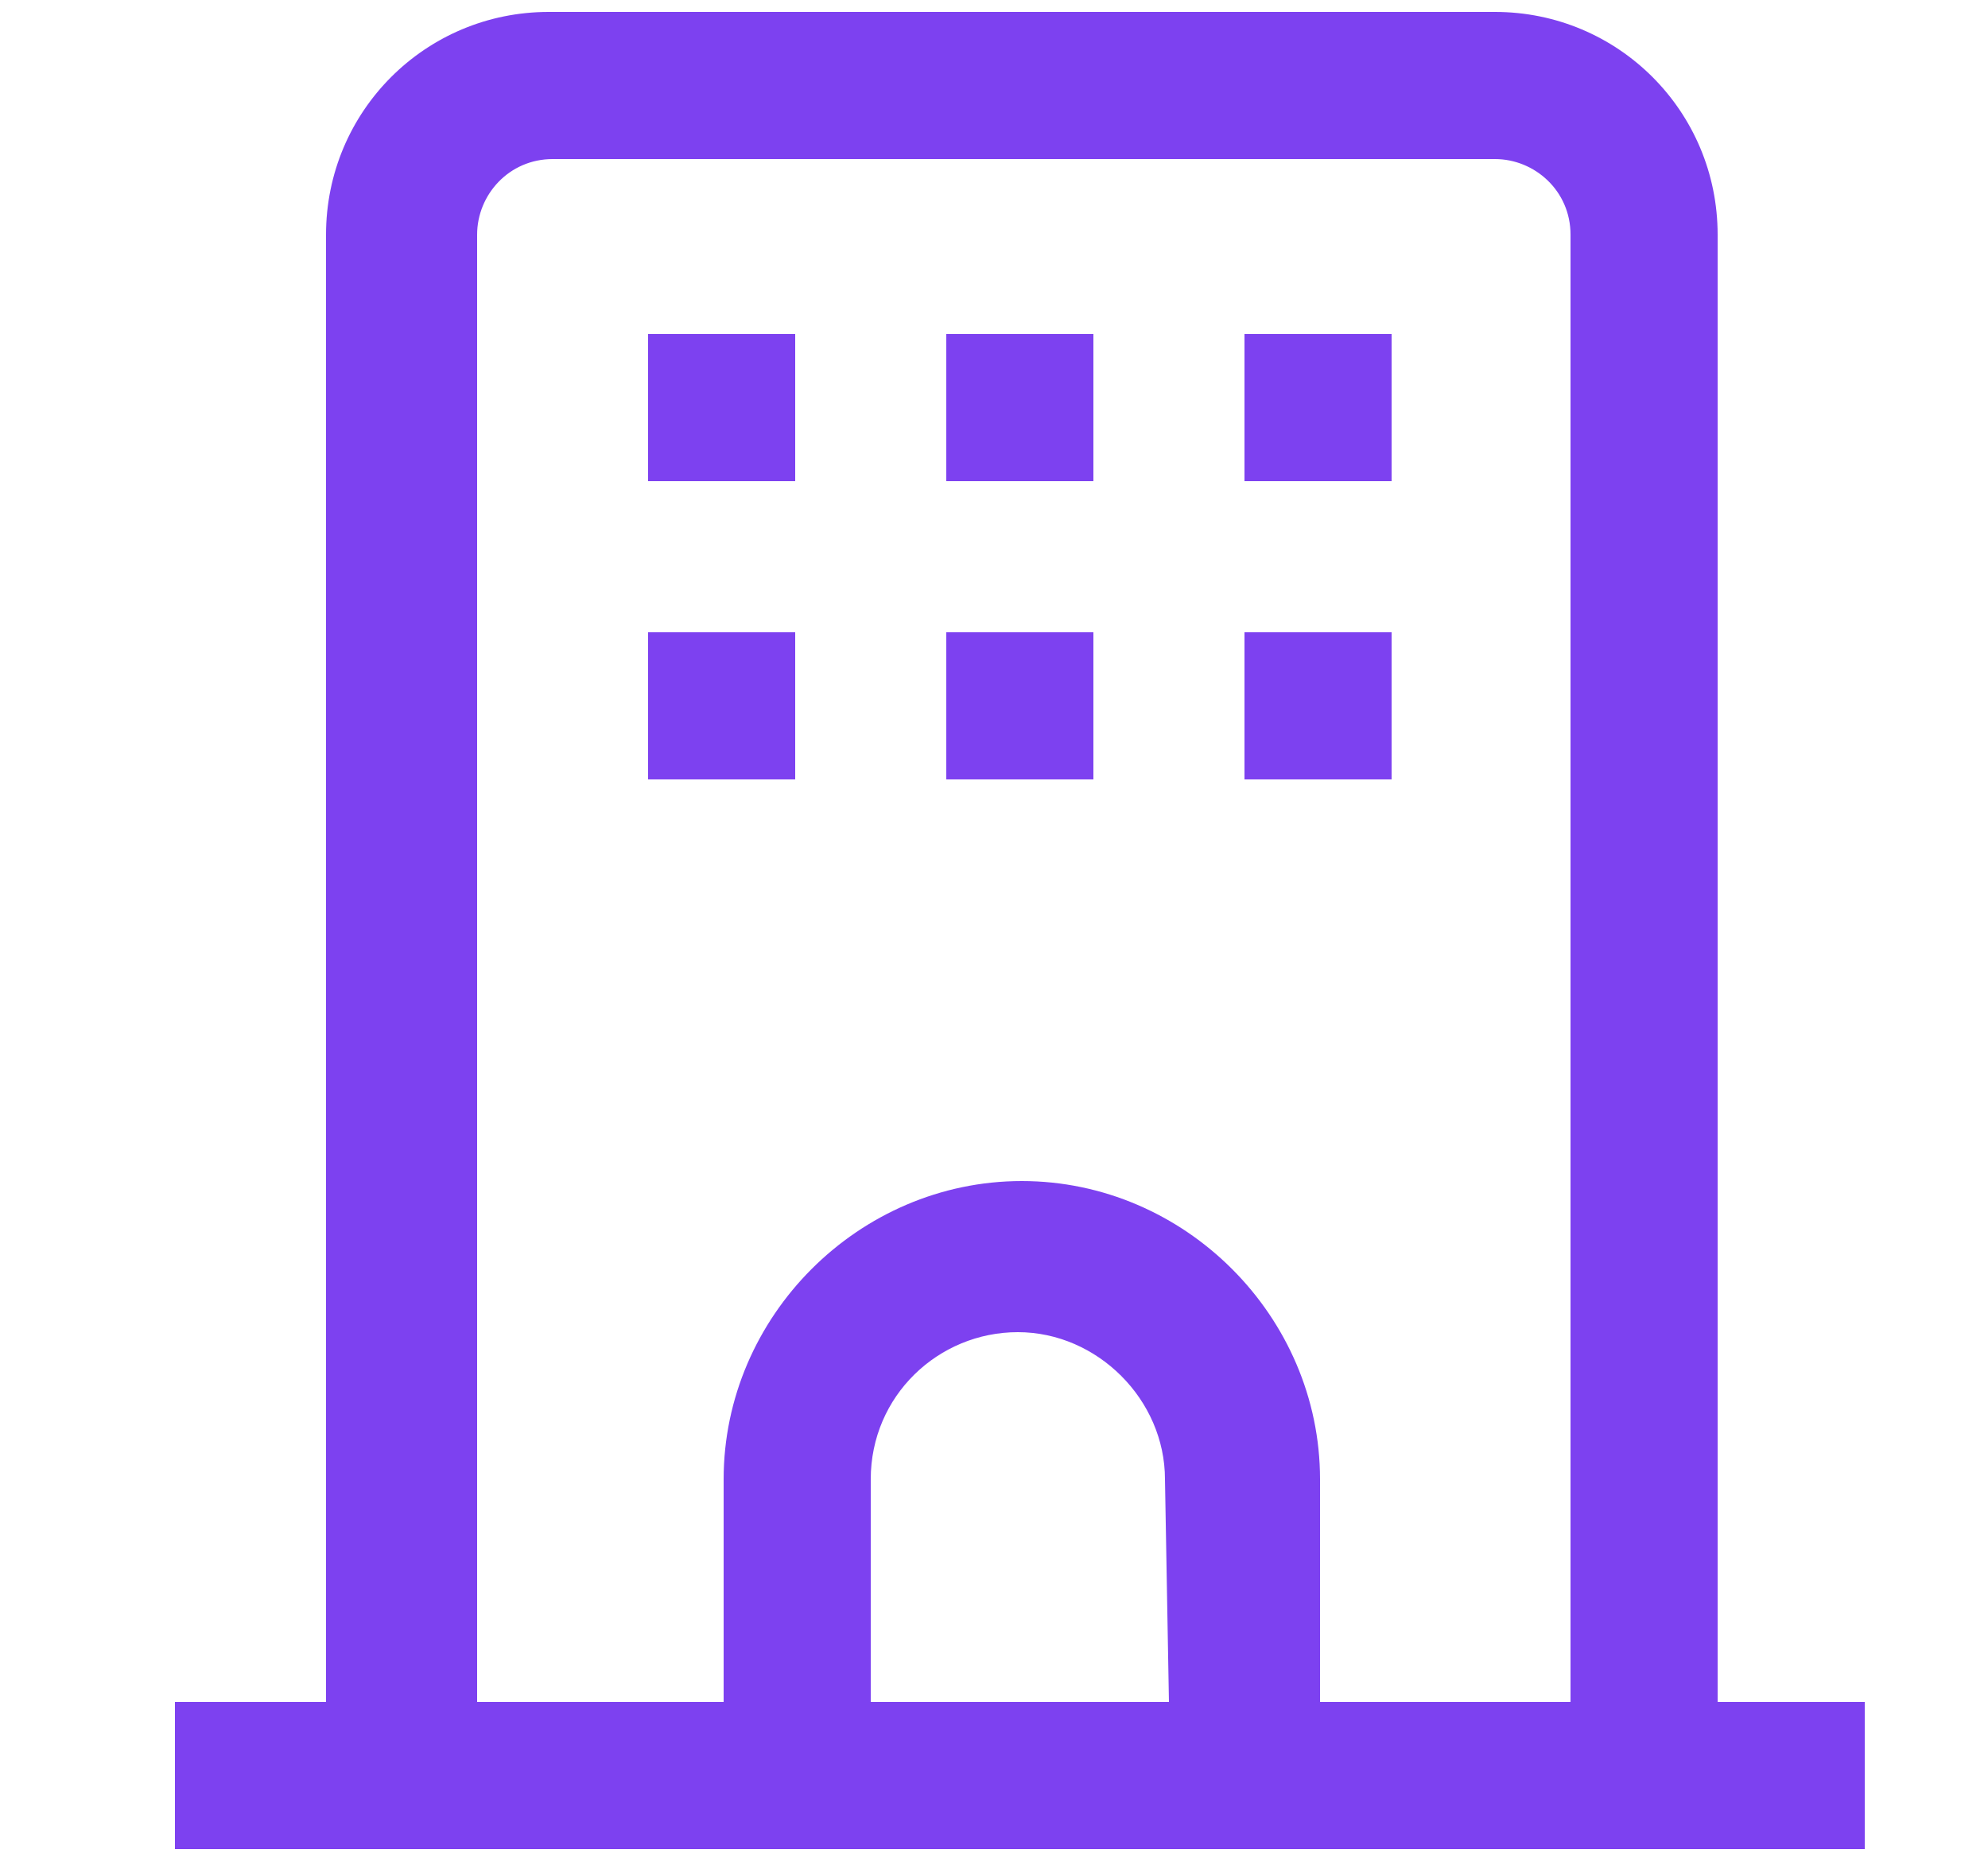 <?xml version="1.0" encoding="UTF-8"?>
<!-- Generator: Adobe Illustrator 28.0.0, SVG Export Plug-In . SVG Version: 6.00 Build 0)  -->
<svg xmlns="http://www.w3.org/2000/svg" xmlns:xlink="http://www.w3.org/1999/xlink" version="1.1" id="Layer_1" x="0px" y="0px" viewBox="0 0 50 47" style="enable-background:new 0 0 50 47;" xml:space="preserve">
<style type="text/css">
	.st0{fill-rule:evenodd;clip-rule:evenodd;fill:#7D41F0;}
</style>
<path id="Path_97" class="st0" d="M43.2,42.8V5.9c0-3.1-2.5-5.6-5.6-5.6H13.8c-3.1,0-5.6,2.5-5.6,5.6v36.9H4.4v3.7h42.5v-3.7H43.2z   M29.4,42.8h-7.5v-5.6c0-2.1,1.7-3.7,3.7-3.7s3.7,1.7,3.7,3.7L29.4,42.8z M39.4,42.8h-6.2v-5.6c0-4.1-3.4-7.5-7.5-7.5  s-7.5,3.4-7.5,7.5v5.6h-6.2V5.9c0-1,0.8-1.9,1.9-1.9h23.7c1,0,1.9,0.8,1.9,1.9V42.8z M16.3,12.1h3.7V8.4h-3.7L16.3,12.1z M23.8,12.1  h3.7V8.4h-3.7L23.8,12.1z M31.3,12.1h3.7V8.4h-3.7L31.3,12.1z M16.3,19.6h3.7v-3.7h-3.7L16.3,19.6z M23.8,19.6h3.7v-3.7h-3.7  L23.8,19.6z M31.3,19.6h3.7v-3.7h-3.7L31.3,19.6z"></path>
</svg>
